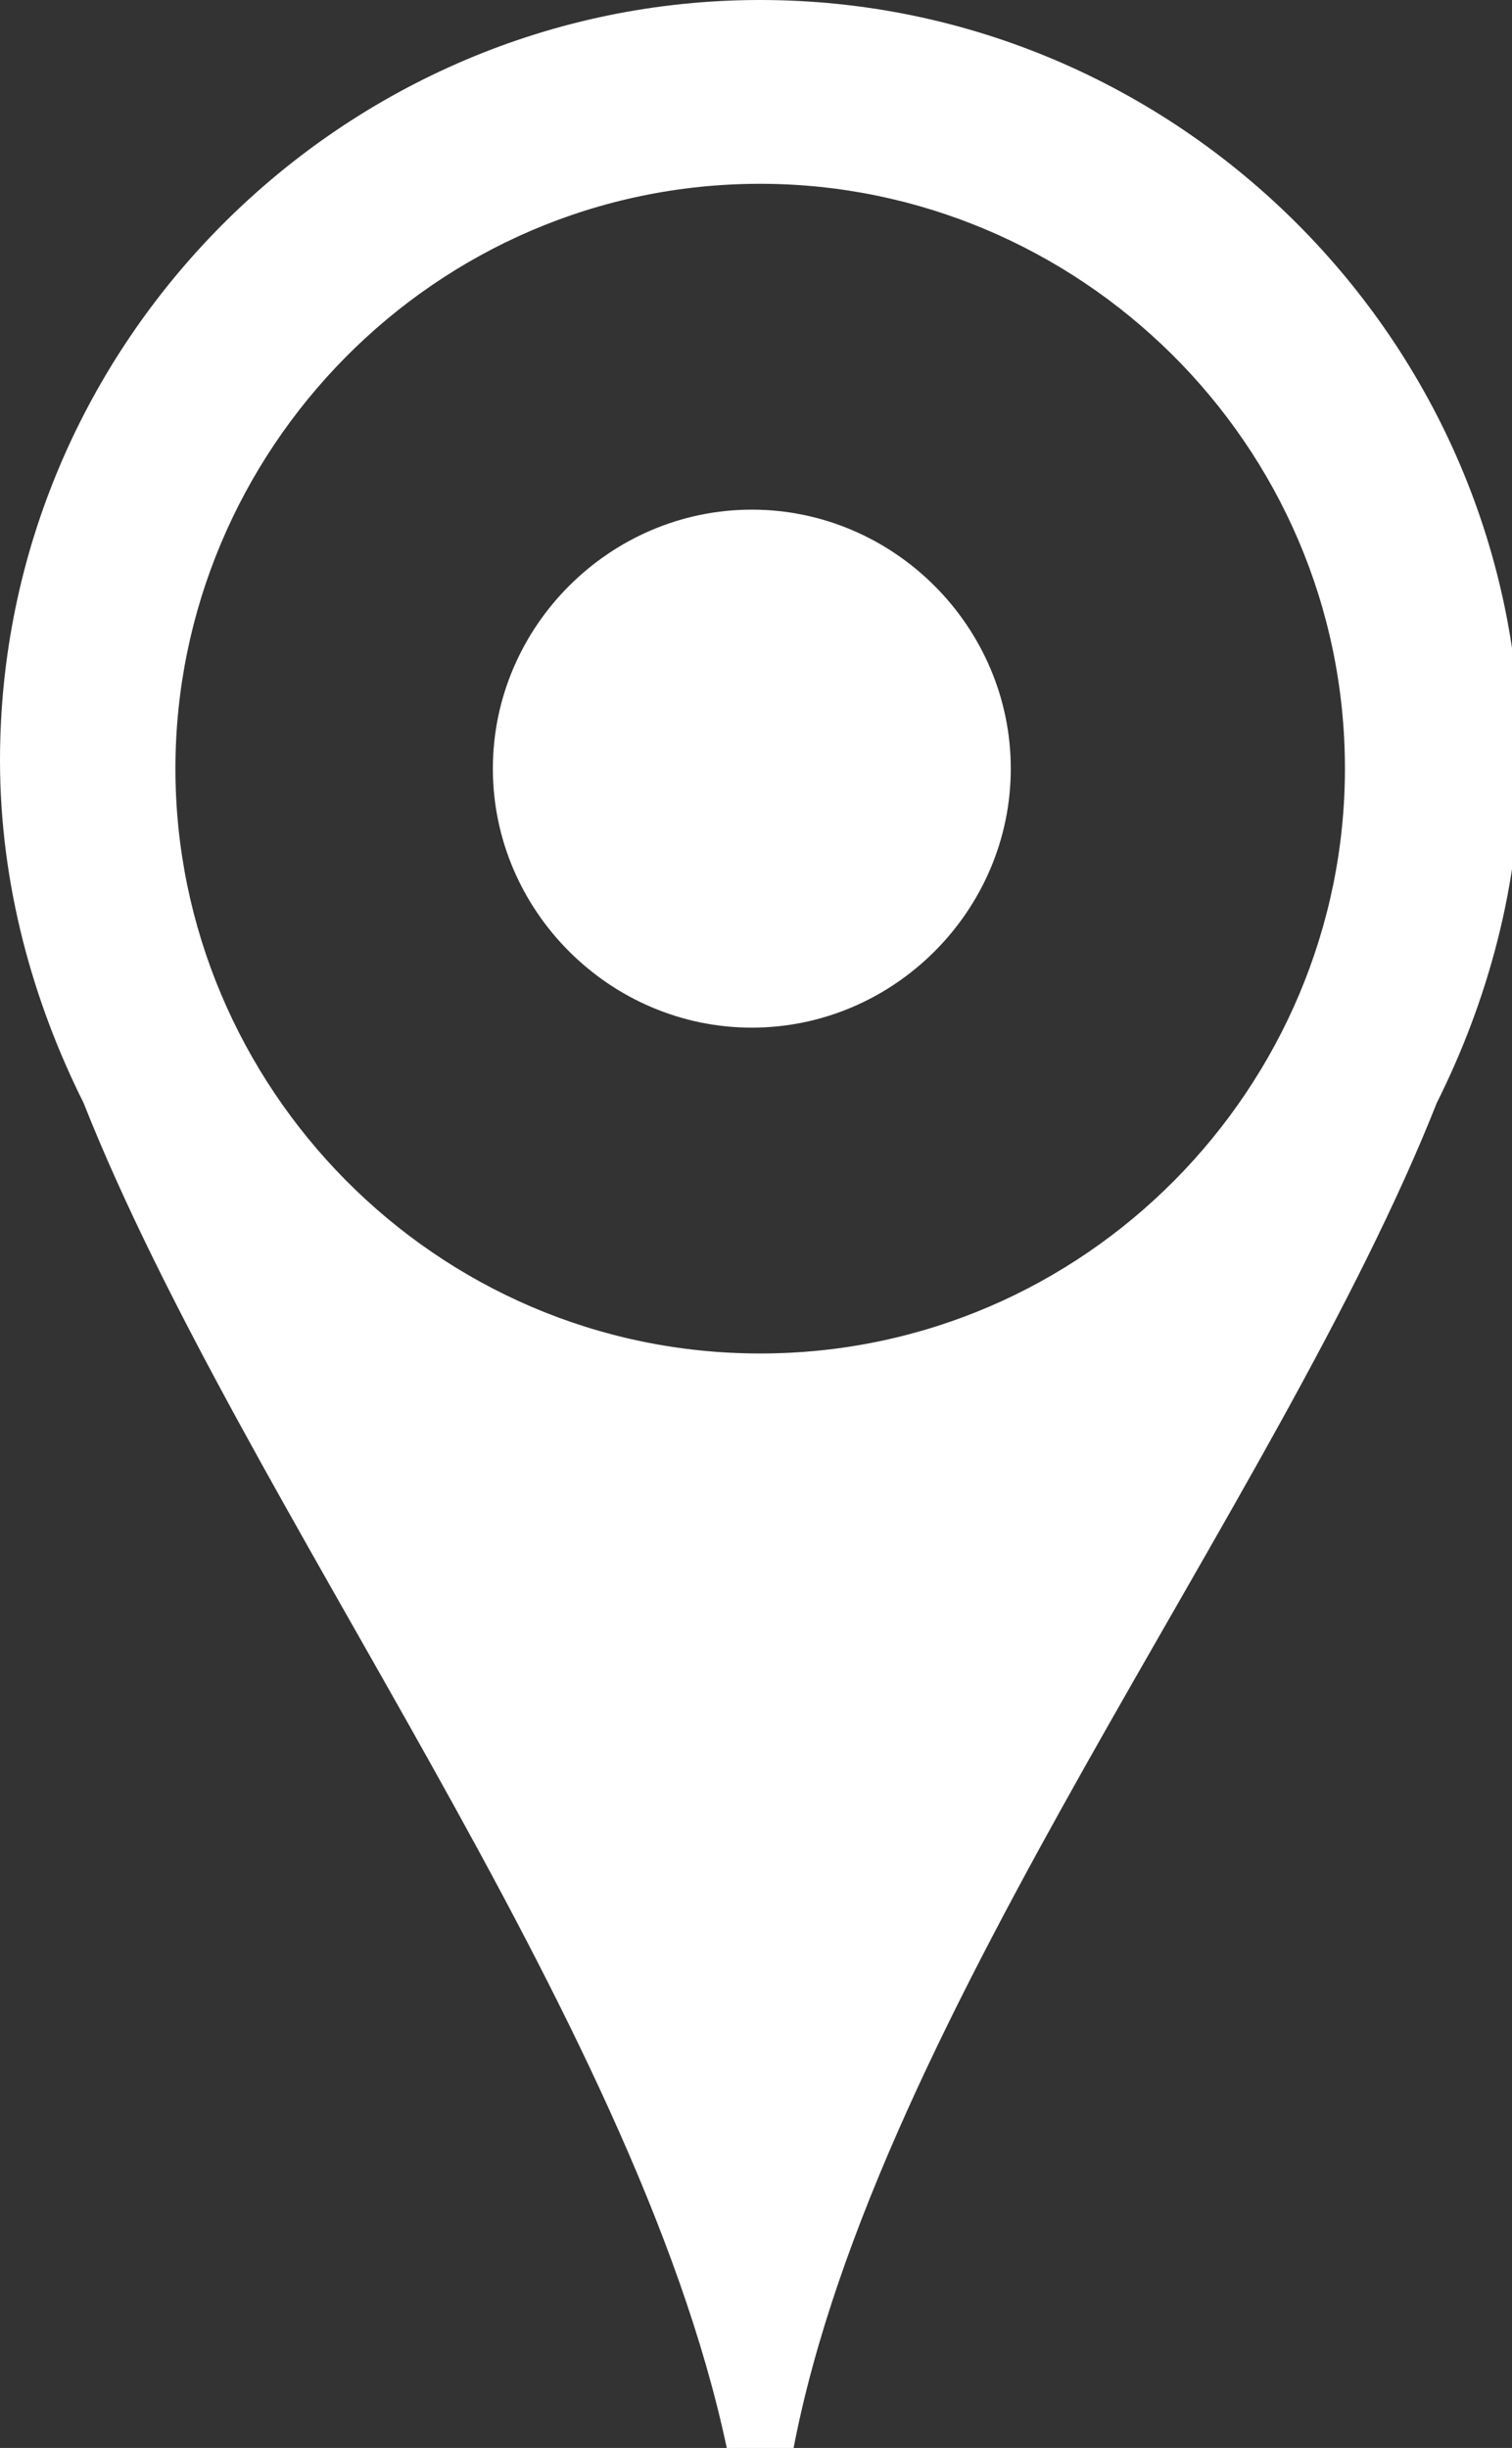 <?xml version="1.0" encoding="utf-8"?>
<!-- Generator: Adobe Illustrator 19.2.1, SVG Export Plug-In . SVG Version: 6.00 Build 0)  -->
<svg version="1.1" id="Layer_1" xmlns="http://www.w3.org/2000/svg" xmlns:xlink="http://www.w3.org/1999/xlink" x="0px" y="0px"
	 viewBox="0 0 18.1 29.3" style="enable-background:new 0 0 18.1 29.3;" xml:space="preserve">
<rect x="0" y="0" width="18.1" height="29.3" fill="#333333" stroke="none"/>
<style type="text/css">
	.st0{fill:#FFFFFF;}
</style>
<g>
	<path class="st0" d="M0,9.1c0,1.5,0.4,2.9,1,4.1C2.9,18,7.6,24.1,8.7,29.3h0.8c1-5.2,5.8-11.3,7.7-16.1c0.6-1.2,1-2.6,1-4.1
		c0-5-4.1-9.1-9.1-9.1C4.1,0,0,4.1,0,9.1 M2.1,9.2c0-3.8,3.1-7,7-7c3.8,0,7,3.1,7,7c0,3.8-3.1,7-7,7C5.2,16.2,2.1,13,2.1,9.2"/>
	<path class="st0" d="M9,6.1c1.7,0,3.1,1.4,3.1,3.1c0,1.7-1.4,3.1-3.1,3.1c-1.7,0-3.1-1.4-3.1-3.1C5.9,7.5,7.3,6.1,9,6.1"/>
</g>
</svg>
